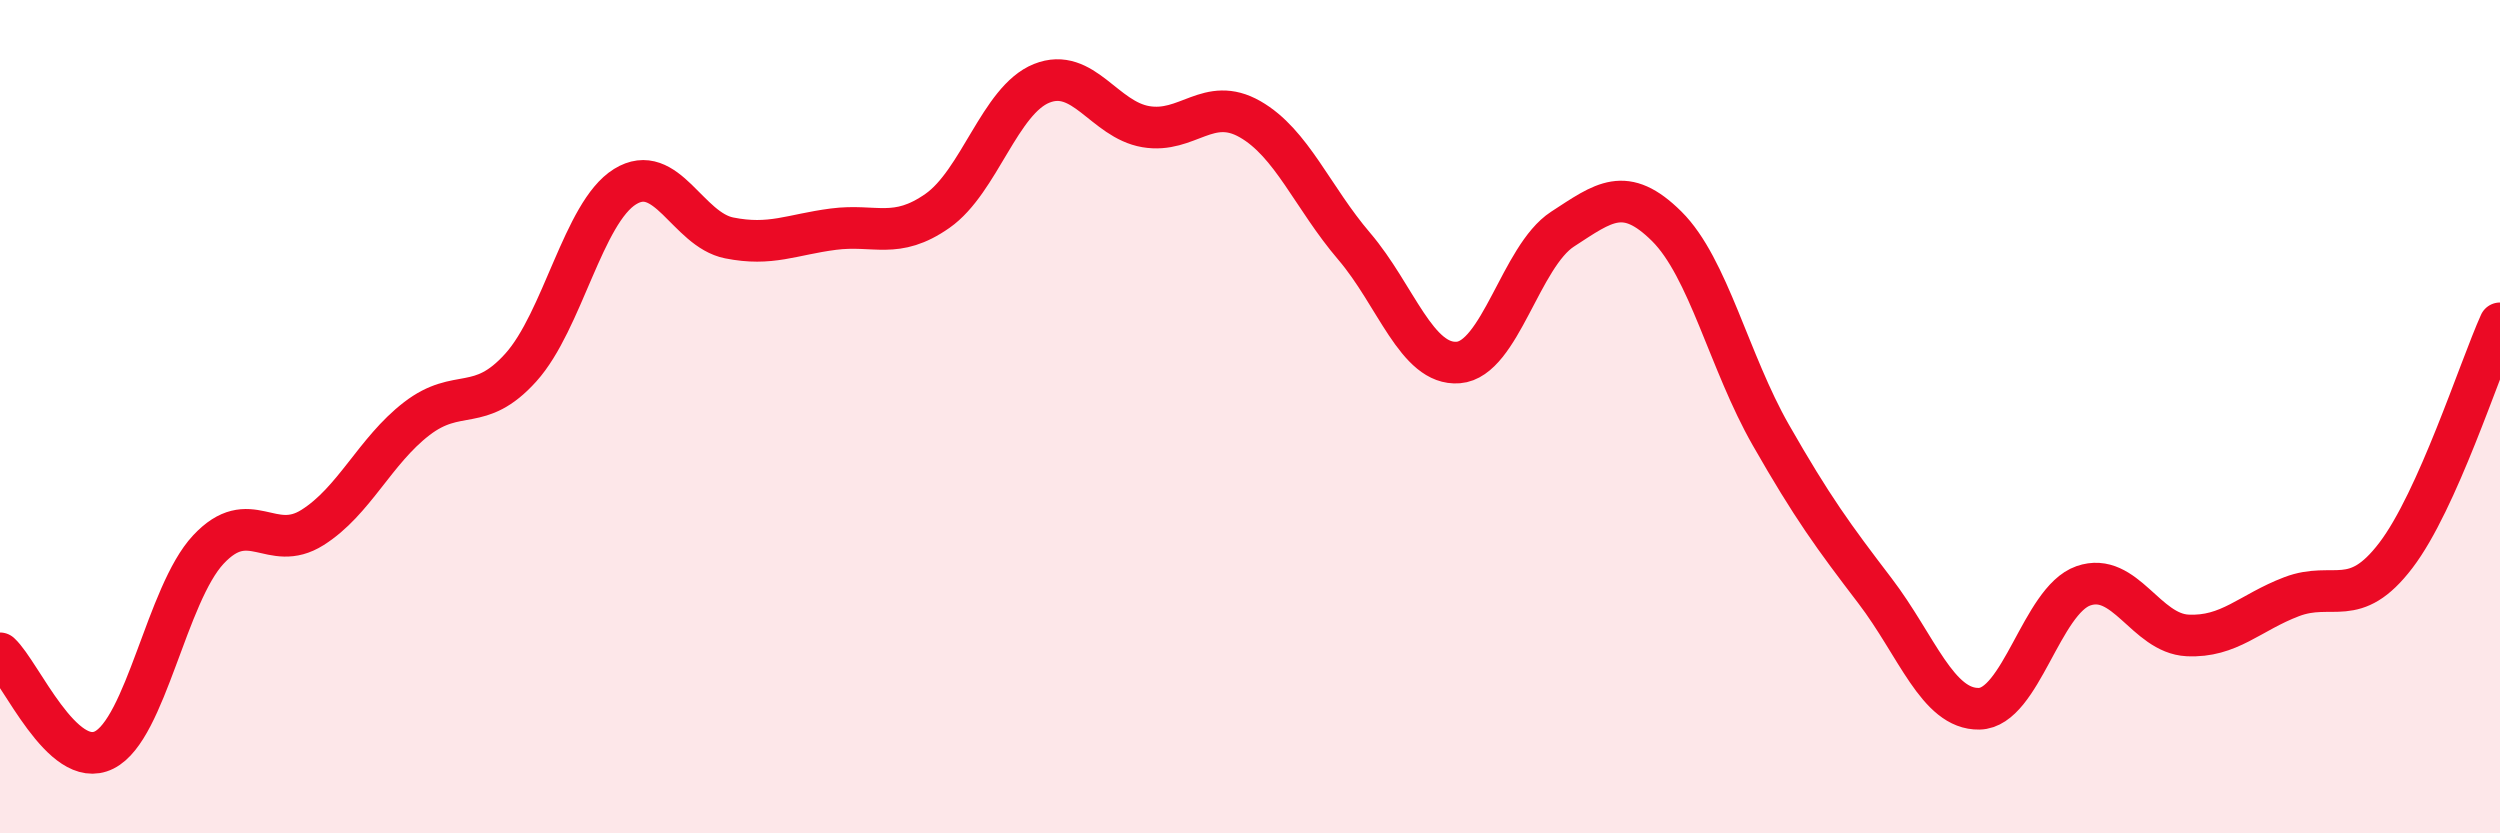 
    <svg width="60" height="20" viewBox="0 0 60 20" xmlns="http://www.w3.org/2000/svg">
      <path
        d="M 0,15.68 C 0.5,16.14 1.5,18.5 2.5,18 C 3.5,17.5 4,14.26 5,13.19 C 6,12.12 6.5,13.29 7.5,12.66 C 8.5,12.03 9,10.82 10,10.05 C 11,9.28 11.5,9.93 12.5,8.82 C 13.5,7.71 14,5.1 15,4.48 C 16,3.86 16.5,5.51 17.5,5.71 C 18.5,5.91 19,5.63 20,5.5 C 21,5.37 21.5,5.76 22.5,5.06 C 23.5,4.36 24,2.4 25,2 C 26,1.6 26.5,2.87 27.5,3.04 C 28.5,3.21 29,2.29 30,2.86 C 31,3.43 31.5,4.74 32.5,5.91 C 33.5,7.08 34,8.78 35,8.7 C 36,8.62 36.5,6.15 37.5,5.5 C 38.5,4.85 39,4.44 40,5.43 C 41,6.42 41.5,8.69 42.5,10.44 C 43.5,12.19 44,12.87 45,14.18 C 46,15.49 46.5,17.03 47.5,17.01 C 48.5,16.99 49,14.41 50,14.06 C 51,13.71 51.5,15.2 52.5,15.25 C 53.5,15.3 54,14.7 55,14.32 C 56,13.94 56.5,14.64 57.5,13.33 C 58.5,12.02 59.5,8.87 60,7.76L60 20L0 20Z"
        fill="#EB0A25"
        opacity="0.1"
        stroke-linecap="round"
        stroke-linejoin="round"
      />
      <path
        d="M 0,15.68 C 0.5,16.14 1.5,18.5 2.5,18 C 3.5,17.5 4,14.26 5,13.19 C 6,12.12 6.5,13.29 7.5,12.66 C 8.5,12.03 9,10.82 10,10.05 C 11,9.28 11.5,9.93 12.5,8.82 C 13.5,7.71 14,5.1 15,4.48 C 16,3.86 16.5,5.51 17.5,5.71 C 18.5,5.91 19,5.63 20,5.5 C 21,5.37 21.5,5.76 22.5,5.06 C 23.5,4.36 24,2.4 25,2 C 26,1.6 26.5,2.87 27.5,3.04 C 28.5,3.21 29,2.29 30,2.86 C 31,3.43 31.5,4.74 32.5,5.91 C 33.5,7.08 34,8.78 35,8.7 C 36,8.62 36.5,6.15 37.5,5.5 C 38.5,4.85 39,4.44 40,5.43 C 41,6.42 41.5,8.69 42.5,10.44 C 43.5,12.19 44,12.87 45,14.18 C 46,15.49 46.5,17.03 47.5,17.01 C 48.5,16.99 49,14.41 50,14.06 C 51,13.71 51.5,15.2 52.5,15.25 C 53.5,15.3 54,14.7 55,14.32 C 56,13.94 56.5,14.64 57.5,13.33 C 58.5,12.02 59.5,8.87 60,7.76"
        stroke="#EB0A25"
        stroke-width="1"
        fill="none"
        stroke-linecap="round"
        stroke-linejoin="round"
      />
    </svg>
  